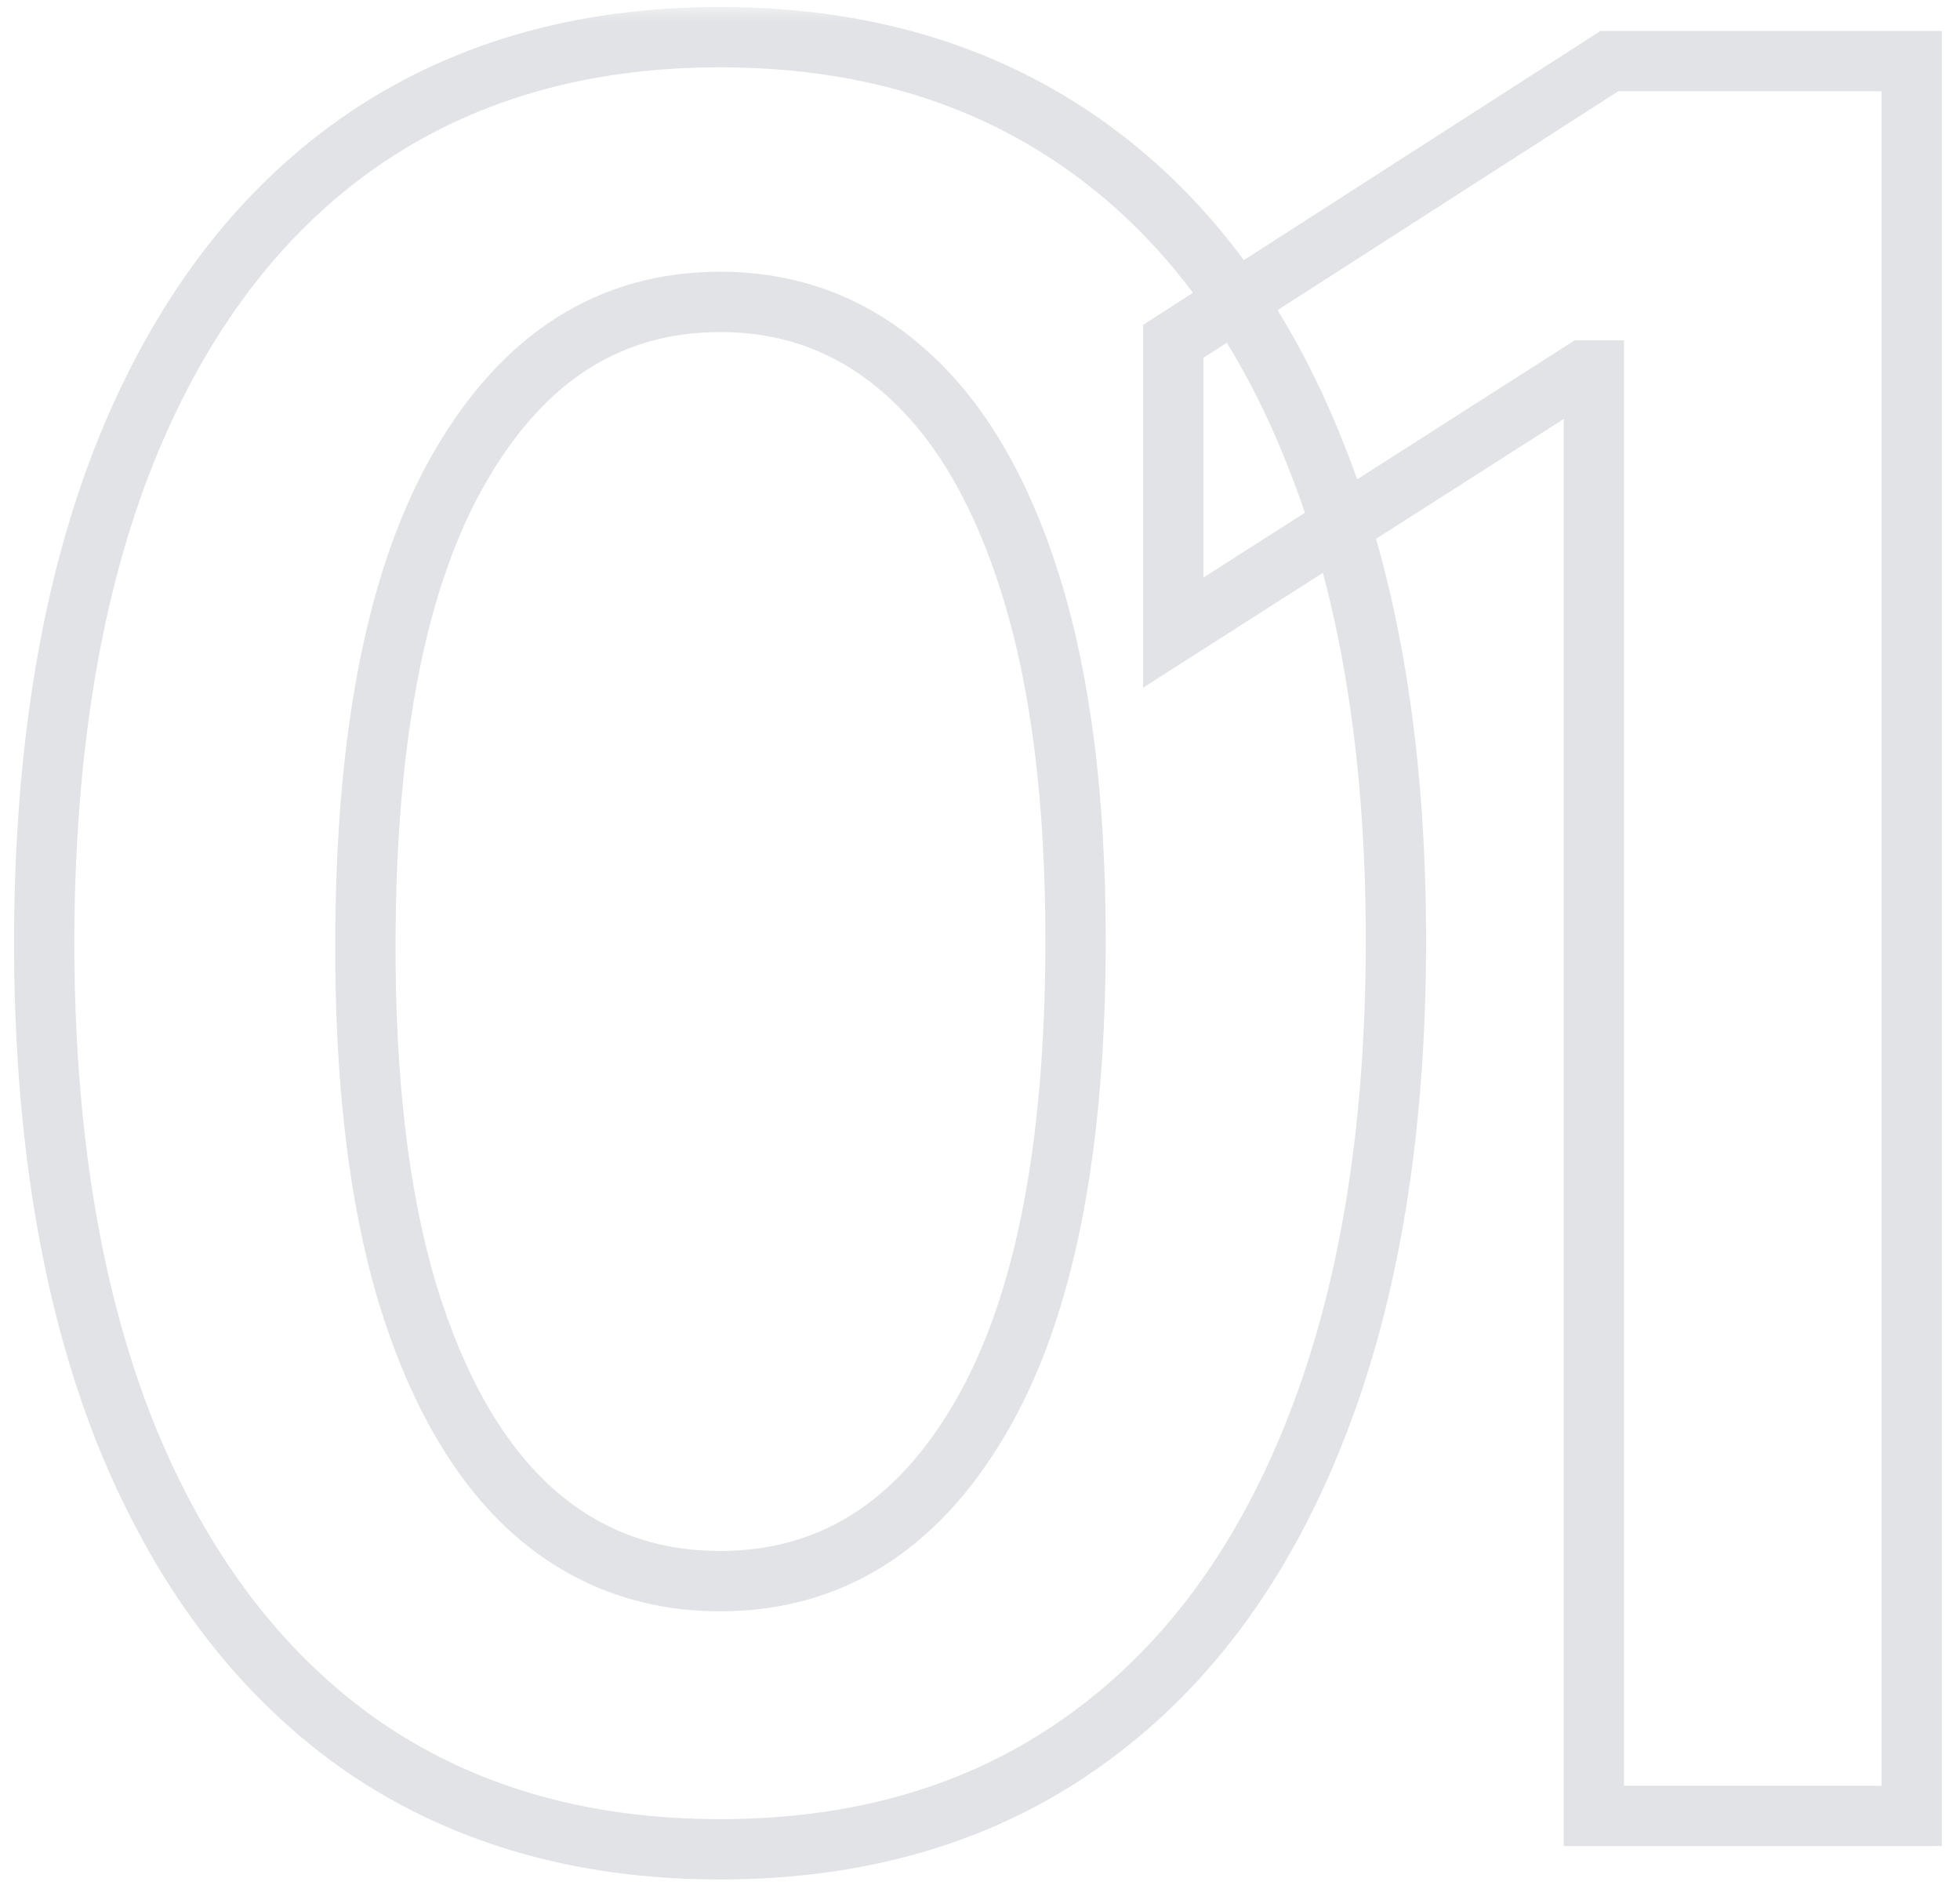 <svg width="65" height="63" viewBox="0 0 65 63" fill="none" xmlns="http://www.w3.org/2000/svg">
<g opacity="0.2">
<mask id="path-1-outside-1_389_2608" maskUnits="userSpaceOnUse" x="0" y="0.209" width="65" height="63" fill="black">
<rect fill="white" y="0.209" width="65" height="63"/>
<path d="M23.879 61.317C19.201 61.317 15.186 60.133 11.834 57.766C8.5 55.379 5.934 51.942 4.135 47.453C2.355 42.946 1.464 37.52 1.464 31.175C1.483 24.83 2.383 19.433 4.163 14.982C5.963 10.512 8.529 7.103 11.862 4.754C15.214 2.406 19.22 1.232 23.879 1.232C28.538 1.232 32.544 2.406 35.896 4.754C39.249 7.103 41.815 10.512 43.595 14.982C45.394 19.451 46.294 24.849 46.294 31.175C46.294 37.538 45.394 42.974 43.595 47.482C41.815 51.97 39.249 55.398 35.896 57.766C32.563 60.133 28.557 61.317 23.879 61.317ZM23.879 52.425C27.516 52.425 30.385 50.635 32.487 47.056C34.608 43.457 35.669 38.163 35.669 31.175C35.669 26.554 35.186 22.671 34.22 19.527C33.254 16.383 31.891 14.016 30.129 12.425C28.368 10.815 26.285 10.01 23.879 10.01C20.262 10.01 17.402 11.809 15.3 15.408C13.197 18.987 12.137 24.243 12.118 31.175C12.099 35.815 12.563 39.717 13.51 42.879C14.476 46.042 15.839 48.429 17.601 50.038C19.362 51.629 21.455 52.425 23.879 52.425ZM63.398 2.027V60.209H52.858V12.283H52.517L38.909 20.976V11.317L53.369 2.027H63.398Z"/>
</mask>
<path d="M11.834 57.766L11.252 58.579L11.257 58.583L11.834 57.766ZM4.135 47.453L3.205 47.821L3.207 47.825L4.135 47.453ZM1.464 31.175L0.464 31.172V31.175H1.464ZM4.163 14.982L3.236 14.608L3.235 14.61L4.163 14.982ZM11.862 4.754L11.288 3.935L11.286 3.937L11.862 4.754ZM35.896 4.754L35.322 5.573L35.322 5.573L35.896 4.754ZM43.595 14.982L42.666 15.352L42.667 15.355L43.595 14.982ZM43.595 47.482L42.666 47.111L42.666 47.113L43.595 47.482ZM35.896 57.766L35.319 56.949L35.317 56.95L35.896 57.766ZM32.487 47.056L31.626 46.548L31.625 46.549L32.487 47.056ZM34.22 19.527L35.176 19.233L34.22 19.527ZM30.129 12.425L29.455 13.163L29.459 13.167L30.129 12.425ZM15.3 15.408L16.162 15.914L16.163 15.912L15.3 15.408ZM12.118 31.175L13.118 31.179L13.118 31.178L12.118 31.175ZM13.51 42.879L12.552 43.166L12.553 43.172L13.51 42.879ZM17.601 50.038L16.926 50.777L16.931 50.781L17.601 50.038ZM23.879 60.317C19.378 60.317 15.571 59.181 12.411 56.949L11.257 58.583C14.801 61.085 19.025 62.317 23.879 62.317V60.317ZM12.416 56.953C9.264 54.696 6.804 51.425 5.063 47.081L3.207 47.825C5.064 52.459 7.737 56.063 11.252 58.579L12.416 56.953ZM5.065 47.086C3.343 42.725 2.464 37.431 2.464 31.175H0.464C0.464 37.608 1.367 43.166 3.205 47.821L5.065 47.086ZM2.464 31.178C2.483 24.921 3.371 19.655 5.092 15.353L3.235 14.61C1.395 19.209 0.484 24.74 0.464 31.172L2.464 31.178ZM5.091 15.355C6.832 11.031 9.289 7.791 12.438 5.572L11.286 3.937C7.769 6.415 5.094 9.993 3.236 14.608L5.091 15.355ZM12.436 5.573C15.598 3.359 19.396 2.232 23.879 2.232V0.232C19.044 0.232 14.832 1.453 11.288 3.935L12.436 5.573ZM23.879 2.232C28.363 2.232 32.161 3.359 35.322 5.573L36.47 3.935C32.927 1.453 28.714 0.232 23.879 0.232V2.232ZM35.322 5.573C38.489 7.792 40.945 11.031 42.666 15.352L44.524 14.612C42.685 9.993 40.008 6.414 36.47 3.935L35.322 5.573ZM42.667 15.355C44.407 19.675 45.294 24.939 45.294 31.175H47.294C47.294 24.759 46.382 19.227 44.523 14.608L42.667 15.355ZM45.294 31.175C45.294 37.449 44.407 42.752 42.666 47.111L44.524 47.852C46.382 43.197 47.294 37.628 47.294 31.175H45.294ZM42.666 47.113C40.944 51.454 38.487 54.712 35.319 56.949L36.473 58.583C40.01 56.085 42.686 52.487 44.525 47.85L42.666 47.113ZM35.317 56.95C32.177 59.181 28.381 60.317 23.879 60.317V62.317C28.734 62.317 32.949 61.086 36.475 58.581L35.317 56.95ZM23.879 53.425C27.926 53.425 31.098 51.396 33.349 47.562L31.625 46.549C29.672 49.875 27.105 51.425 23.879 51.425V53.425ZM33.349 47.563C35.603 43.74 36.669 38.236 36.669 31.175H34.669C34.669 38.092 33.614 43.175 31.626 46.548L33.349 47.563ZM36.669 31.175C36.669 26.491 36.18 22.502 35.176 19.233L33.264 19.821C34.192 22.84 34.669 26.616 34.669 31.175H36.669ZM35.176 19.233C34.177 15.981 32.737 13.433 30.799 11.683L29.459 13.167C31.044 14.599 32.332 16.786 33.264 19.821L35.176 19.233ZM30.804 11.687C28.857 9.907 26.532 9.01 23.879 9.01V11.01C26.037 11.01 27.879 11.723 29.455 13.163L30.804 11.687ZM23.879 9.01C19.846 9.01 16.685 11.054 14.436 14.903L16.163 15.912C18.119 12.565 20.677 11.01 23.879 11.01V9.01ZM14.437 14.901C12.204 18.704 11.137 24.168 11.118 31.172L13.118 31.178C13.137 24.318 14.191 19.27 16.162 15.914L14.437 14.901ZM11.118 31.171C11.099 35.873 11.568 39.879 12.552 43.166L14.468 42.593C13.558 39.554 13.099 35.757 13.118 31.179L11.118 31.171ZM12.553 43.172C13.553 46.443 14.991 49.008 16.926 50.777L18.276 49.3C16.688 47.849 15.399 45.642 14.466 42.587L12.553 43.172ZM16.931 50.781C18.88 52.541 21.213 53.425 23.879 53.425V51.425C21.697 51.425 19.844 50.718 18.271 49.296L16.931 50.781ZM63.398 2.027H64.398V1.027H63.398V2.027ZM63.398 60.209V61.209H64.398V60.209H63.398ZM52.858 60.209H51.858V61.209H52.858V60.209ZM52.858 12.283H53.858V11.283H52.858V12.283ZM52.517 12.283V11.283H52.225L51.979 11.44L52.517 12.283ZM38.909 20.976H37.909V22.802L39.447 21.819L38.909 20.976ZM38.909 11.317L38.369 10.476L37.909 10.771V11.317H38.909ZM53.369 2.027V1.027H53.076L52.829 1.186L53.369 2.027ZM62.398 2.027V60.209H64.398V2.027H62.398ZM63.398 59.209H52.858V61.209H63.398V59.209ZM53.858 60.209V12.283H51.858V60.209H53.858ZM52.858 11.283H52.517V13.283H52.858V11.283ZM51.979 11.44L38.371 20.133L39.447 21.819L53.055 13.126L51.979 11.44ZM39.909 20.976V11.317H37.909V20.976H39.909ZM39.45 12.158L53.91 2.869L52.829 1.186L38.369 10.476L39.45 12.158ZM53.369 3.027H63.398V1.027H53.369V3.027Z" fill="#6B7280" mask="url(#path-1-outside-1_389_2608)"/>
</g>
</svg>
